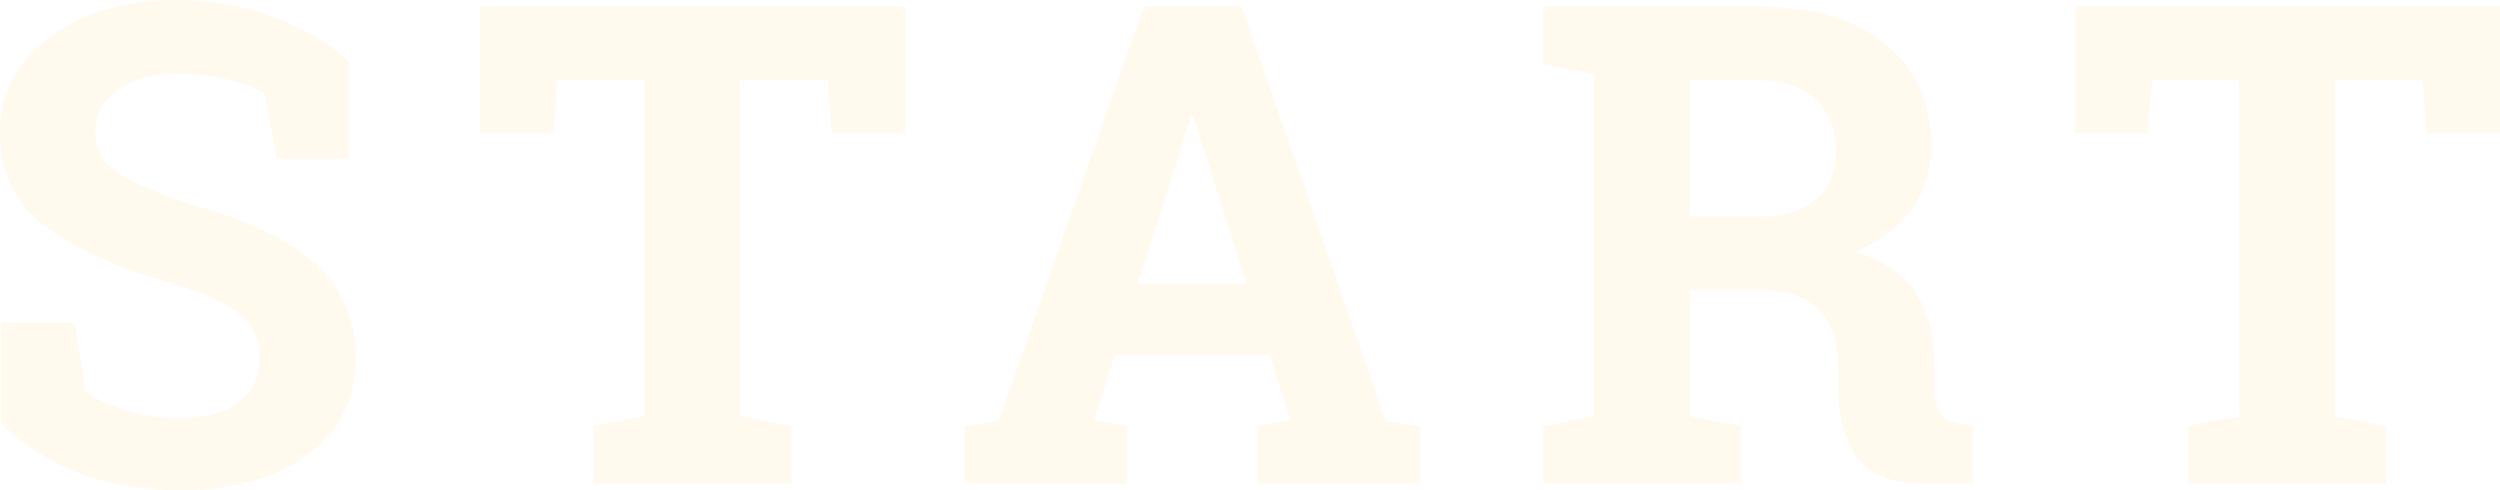 <svg xmlns="http://www.w3.org/2000/svg" width="1118.263" height="219.287" viewBox="0 0 1118.263 219.287"><path d="M193.122,168.834h-32.08l-5.566-29.3q-5.566-3.516-16.26-6.152a94.57,94.57,0,0,0-22.705-2.637q-17.578,0-27.173,7.4t-9.595,19.116q0,10.84,10.034,17.8t34.644,14.722q35.3,9.814,53.54,25.928T196.2,258.043q0,27.393-21.68,43.213t-57.129,15.82q-25.342,0-45.776-8.057T37.556,286.754V242.223H70.662L75.2,272.545q6.445,5.273,17.5,8.716A82.845,82.845,0,0,0,117.39,284.7q17.578,0,26.733-7.178t9.155-19.189q0-12.3-8.716-19.775T114.021,224.5Q76.081,213.512,56.6,198.424T37.117,157.115q0-25.928,21.973-42.407t55.225-16.919q24.609,0,44.824,7.471t33.984,19.922Zm248.914-68.115v56.836H409.224l-1.758-23.877H368.208V283.971l22.852,4.395V314H302.583V288.365l22.852-4.395V133.678H286.323l-1.758,23.877H251.9V100.719Zm26.551,187.646,15.234-2.2,64.893-185.449h43.8l64.453,185.449,15.234,2.2V314H599.544V288.365l14.795-2.637-9.375-29.3H535.823l-9.375,29.3,14.795,2.637V314H468.587Zm77.344-63.428h48.926l-24.023-75.146h-.879ZM823.262,100.719q36.328,0,56.982,16.626T900.9,163.268q0,16.113-8.643,27.979t-25.342,19.189q18.9,5.566,27.173,18.53t8.276,32.153v10.84q0,7.031,2.783,10.913t9.229,4.614l5.273.732V314H897.53q-20.947,0-29.443-11.279t-8.5-29.15V261.412q0-15.527-8.276-24.39t-23.364-9.3H792.94v56.25l22.852,4.395V314h-88.33V288.365l22.705-4.395V130.895L727.462,126.5V100.719h95.8ZM792.94,194.762h29.59q17.871,0,26.807-7.617t8.936-21.973q0-14.355-8.862-22.925t-26.147-8.569H792.94Zm362.439-94.043v56.836h-32.812l-1.758-23.877h-39.258V283.971l22.852,4.395V314h-88.477V288.365l22.852-4.395V133.678H999.667l-1.758,23.877H965.243V100.719Z" transform="translate(-37.117 -97.789)" fill="#faa41a" opacity="0.074"/></svg>
